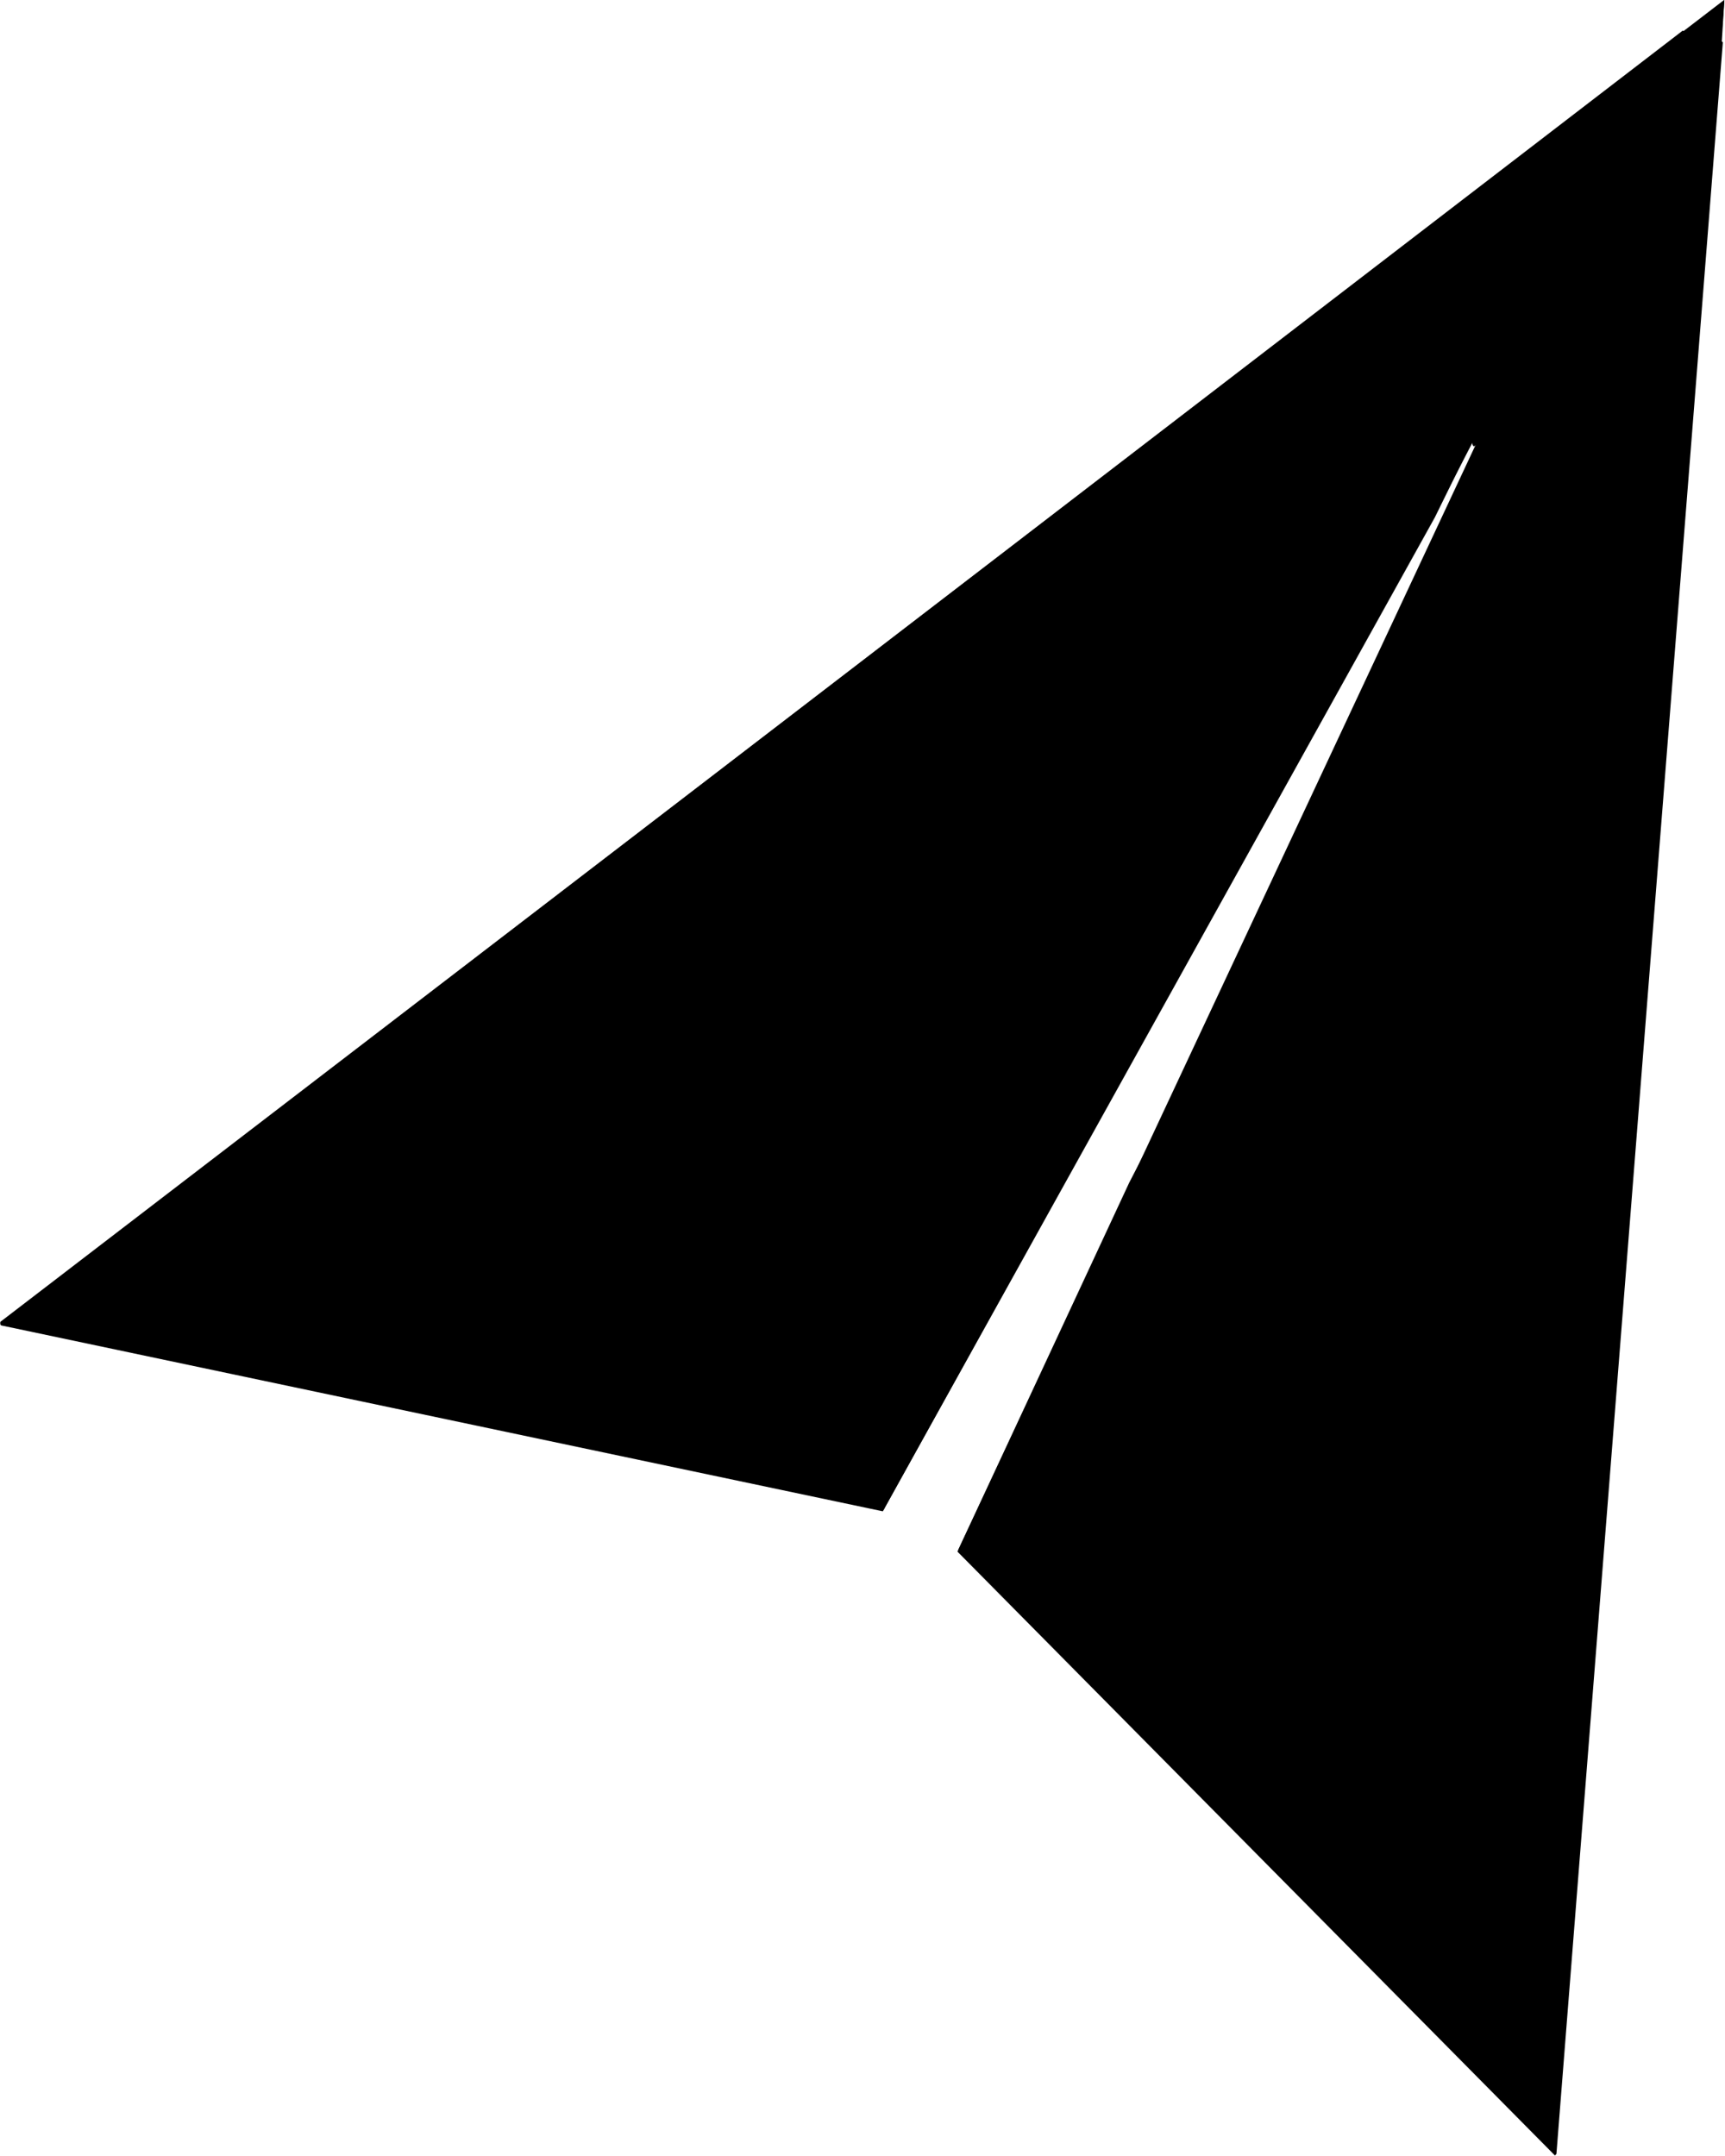 <?xml version="1.0" encoding="UTF-8" standalone="no"?><svg xmlns="http://www.w3.org/2000/svg" xmlns:xlink="http://www.w3.org/1999/xlink" fill="#000000" height="248.6" preserveAspectRatio="xMidYMid meet" version="1" viewBox="257.6 537.0 198.9 248.6" width="198.9" zoomAndPan="magnify"><g fill="#000000"><g id="change1_5"><path d="M456.426,537.07L257.884,689.581L359.535,711.018L423.053,596.648L427.314,587.978Q427.522,589.099,428.068,587.618L368.088,715.732L436.859,785.366L456.426,537.07 Z"/></g><g id="change1_4"><path d="M451.47,540.518L343.934,623.122L343.934,623.123L451.47,540.518 Z"/></g><g id="change1_3"><path d="M456.251,541.888L437.063,785.382L437.063,785.383L456.251,541.888 Z"/></g><g id="change1_1"><path d="M451.643,540.539L451.611,540.542L257.685,689.515L359.431,711.206L424.25,594.076L451.825,540.838Q451.941,540.66,451.643,540.539 Z"/></g><g id="change1_2"><path d="M456.047,541.667L455.992,541.675L387.804,673.379L367.997,715.929L436.892,785.569L437.063,785.382L456.251,541.888L456.047,541.667 Z"/></g><g id="change1_6"><path d="M456.426,536.99L456.4,536.994L257.643,689.43Q257.572,689.8,257.778,689.854L359.39,711.281L359.576,710.944L258.071,689.539L451.763,540.753L427.387,587.905Q430.272,586.883,431.293,589.461L456.137,541.701L456.426,536.99 Z"/></g></g><defs><radialGradient cx="287.745" cy="550.54" gradientUnits="userSpaceOnUse" id="h" r="399.942" xlink:actuate="onLoad" xlink:show="other" xlink:type="simple"><stop offset="0%" stop-color="#ffffff"/><stop offset="100%"/></radialGradient><radialGradient cx="266.533" cy="575.644" gradientUnits="userSpaceOnUse" id="b" r="297.844" xlink:actuate="onLoad" xlink:show="other" xlink:type="simple"><stop offset="0%" stop-color="#185ab7"/><stop offset="64.756%" stop-color="#18ceb6"/><stop offset="100%" stop-color="#b557e0"/></radialGradient><radialGradient cx="336.538" cy="430.954" gradientUnits="userSpaceOnUse" id="d" r="212.112" xlink:actuate="onLoad" xlink:show="other" xlink:type="simple"><stop offset="0%" stop-color="#d60e1d"/><stop offset="52.384%" stop-color="#137bc9"/><stop offset="100%" stop-color="#4d1313"/></radialGradient><radialGradient cx="276.932" cy="391.481" gradientUnits="userSpaceOnUse" id="e" r="645.939" xlink:actuate="onLoad" xlink:show="other" xlink:type="simple"><stop offset="0%" stop-color="#ffffff"/><stop offset="100%"/></radialGradient><radialGradient cx="390.503" cy="558.06" gradientUnits="userSpaceOnUse" id="f" r="330.433" xlink:actuate="onLoad" xlink:show="other" xlink:type="simple"><stop offset="0%" stop-color="#ffffff"/><stop offset="100%"/></radialGradient><radialGradient cx="312.803" cy="623.011" gradientUnits="userSpaceOnUse" id="a" r="173.633" xlink:actuate="onLoad" xlink:show="other" xlink:type="simple"><stop offset="0%" stop-color="#185ab7"/><stop offset="57.155%" stop-color="#18ceb6"/><stop offset="100%" stop-color="#b557e0"/></radialGradient><radialGradient cx="346.007" cy="566.097" gradientUnits="userSpaceOnUse" id="g" r="496.689" xlink:actuate="onLoad" xlink:show="other" xlink:type="simple"><stop offset="0%" stop-color="#ffffff"/><stop offset="100%"/></radialGradient><linearGradient gradientUnits="userSpaceOnUse" id="c" x1="295.825" x2="532.844" xlink:actuate="onLoad" xlink:show="other" xlink:type="simple" y1="512.348" y2="734.019"><stop offset="0%" stop-color="#243bba"/><stop offset="52.384%" stop-color="#1d6c43"/><stop offset="100%" stop-color="#d14344"/></linearGradient></defs></svg>